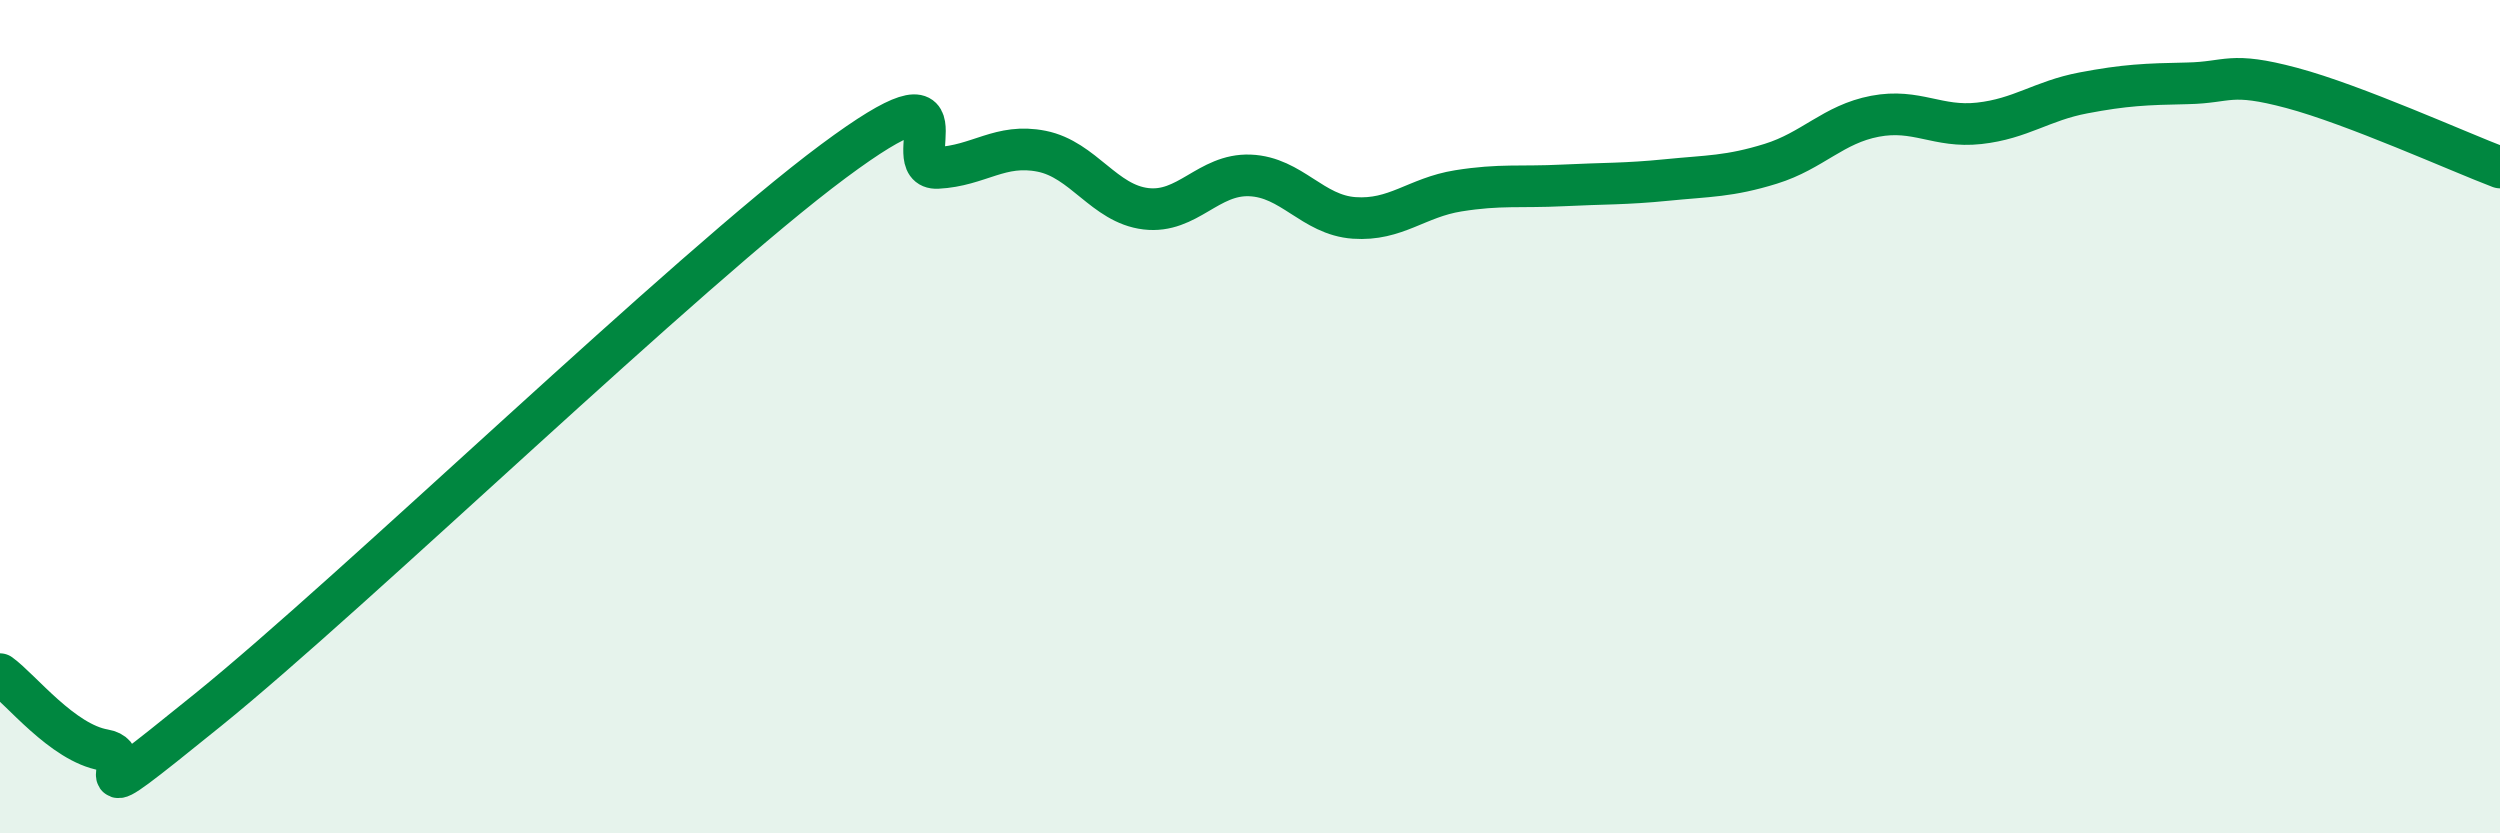 
    <svg width="60" height="20" viewBox="0 0 60 20" xmlns="http://www.w3.org/2000/svg">
      <path
        d="M 0,16.18 C 0.5,16.54 1.5,17.83 2.5,18 C 3.5,18.17 1.5,19.86 5,17.03 C 8.5,14.2 16.5,6.47 20,3.87 C 23.5,1.27 21.5,4.08 22.5,4.03 C 23.5,3.98 24,3.43 25,3.63 C 26,3.83 26.5,4.89 27.5,5.01 C 28.5,5.13 29,4.17 30,4.21 C 31,4.25 31.5,5.16 32.5,5.23 C 33.5,5.3 34,4.74 35,4.58 C 36,4.42 36.5,4.5 37.5,4.45 C 38.5,4.4 39,4.42 40,4.32 C 41,4.22 41.5,4.24 42.5,3.93 C 43.5,3.62 44,2.98 45,2.79 C 46,2.6 46.5,3.07 47.5,2.96 C 48.5,2.85 49,2.42 50,2.23 C 51,2.04 51.5,2.02 52.5,2 C 53.5,1.98 53.5,1.71 55,2.11 C 56.5,2.51 59,3.64 60,4.02L60 20L0 20Z"
        fill="#008740"
        opacity="0.1"
        stroke-linecap="round"
        stroke-linejoin="round"
      />
      <path
        d="M 0,16.18 C 0.5,16.54 1.5,17.83 2.5,18 C 3.5,18.17 1.5,19.86 5,17.03 C 8.5,14.2 16.5,6.47 20,3.87 C 23.5,1.27 21.5,4.08 22.5,4.03 C 23.5,3.98 24,3.43 25,3.63 C 26,3.83 26.5,4.89 27.5,5.01 C 28.5,5.13 29,4.17 30,4.21 C 31,4.25 31.5,5.16 32.5,5.23 C 33.5,5.3 34,4.74 35,4.58 C 36,4.42 36.5,4.5 37.5,4.45 C 38.5,4.4 39,4.42 40,4.32 C 41,4.22 41.5,4.24 42.5,3.93 C 43.5,3.62 44,2.98 45,2.79 C 46,2.6 46.5,3.07 47.5,2.96 C 48.5,2.85 49,2.42 50,2.23 C 51,2.04 51.5,2.02 52.5,2 C 53.5,1.98 53.5,1.71 55,2.11 C 56.5,2.51 59,3.64 60,4.02"
        stroke="#008740"
        stroke-width="1"
        fill="none"
        stroke-linecap="round"
        stroke-linejoin="round"
      />
    </svg>
  